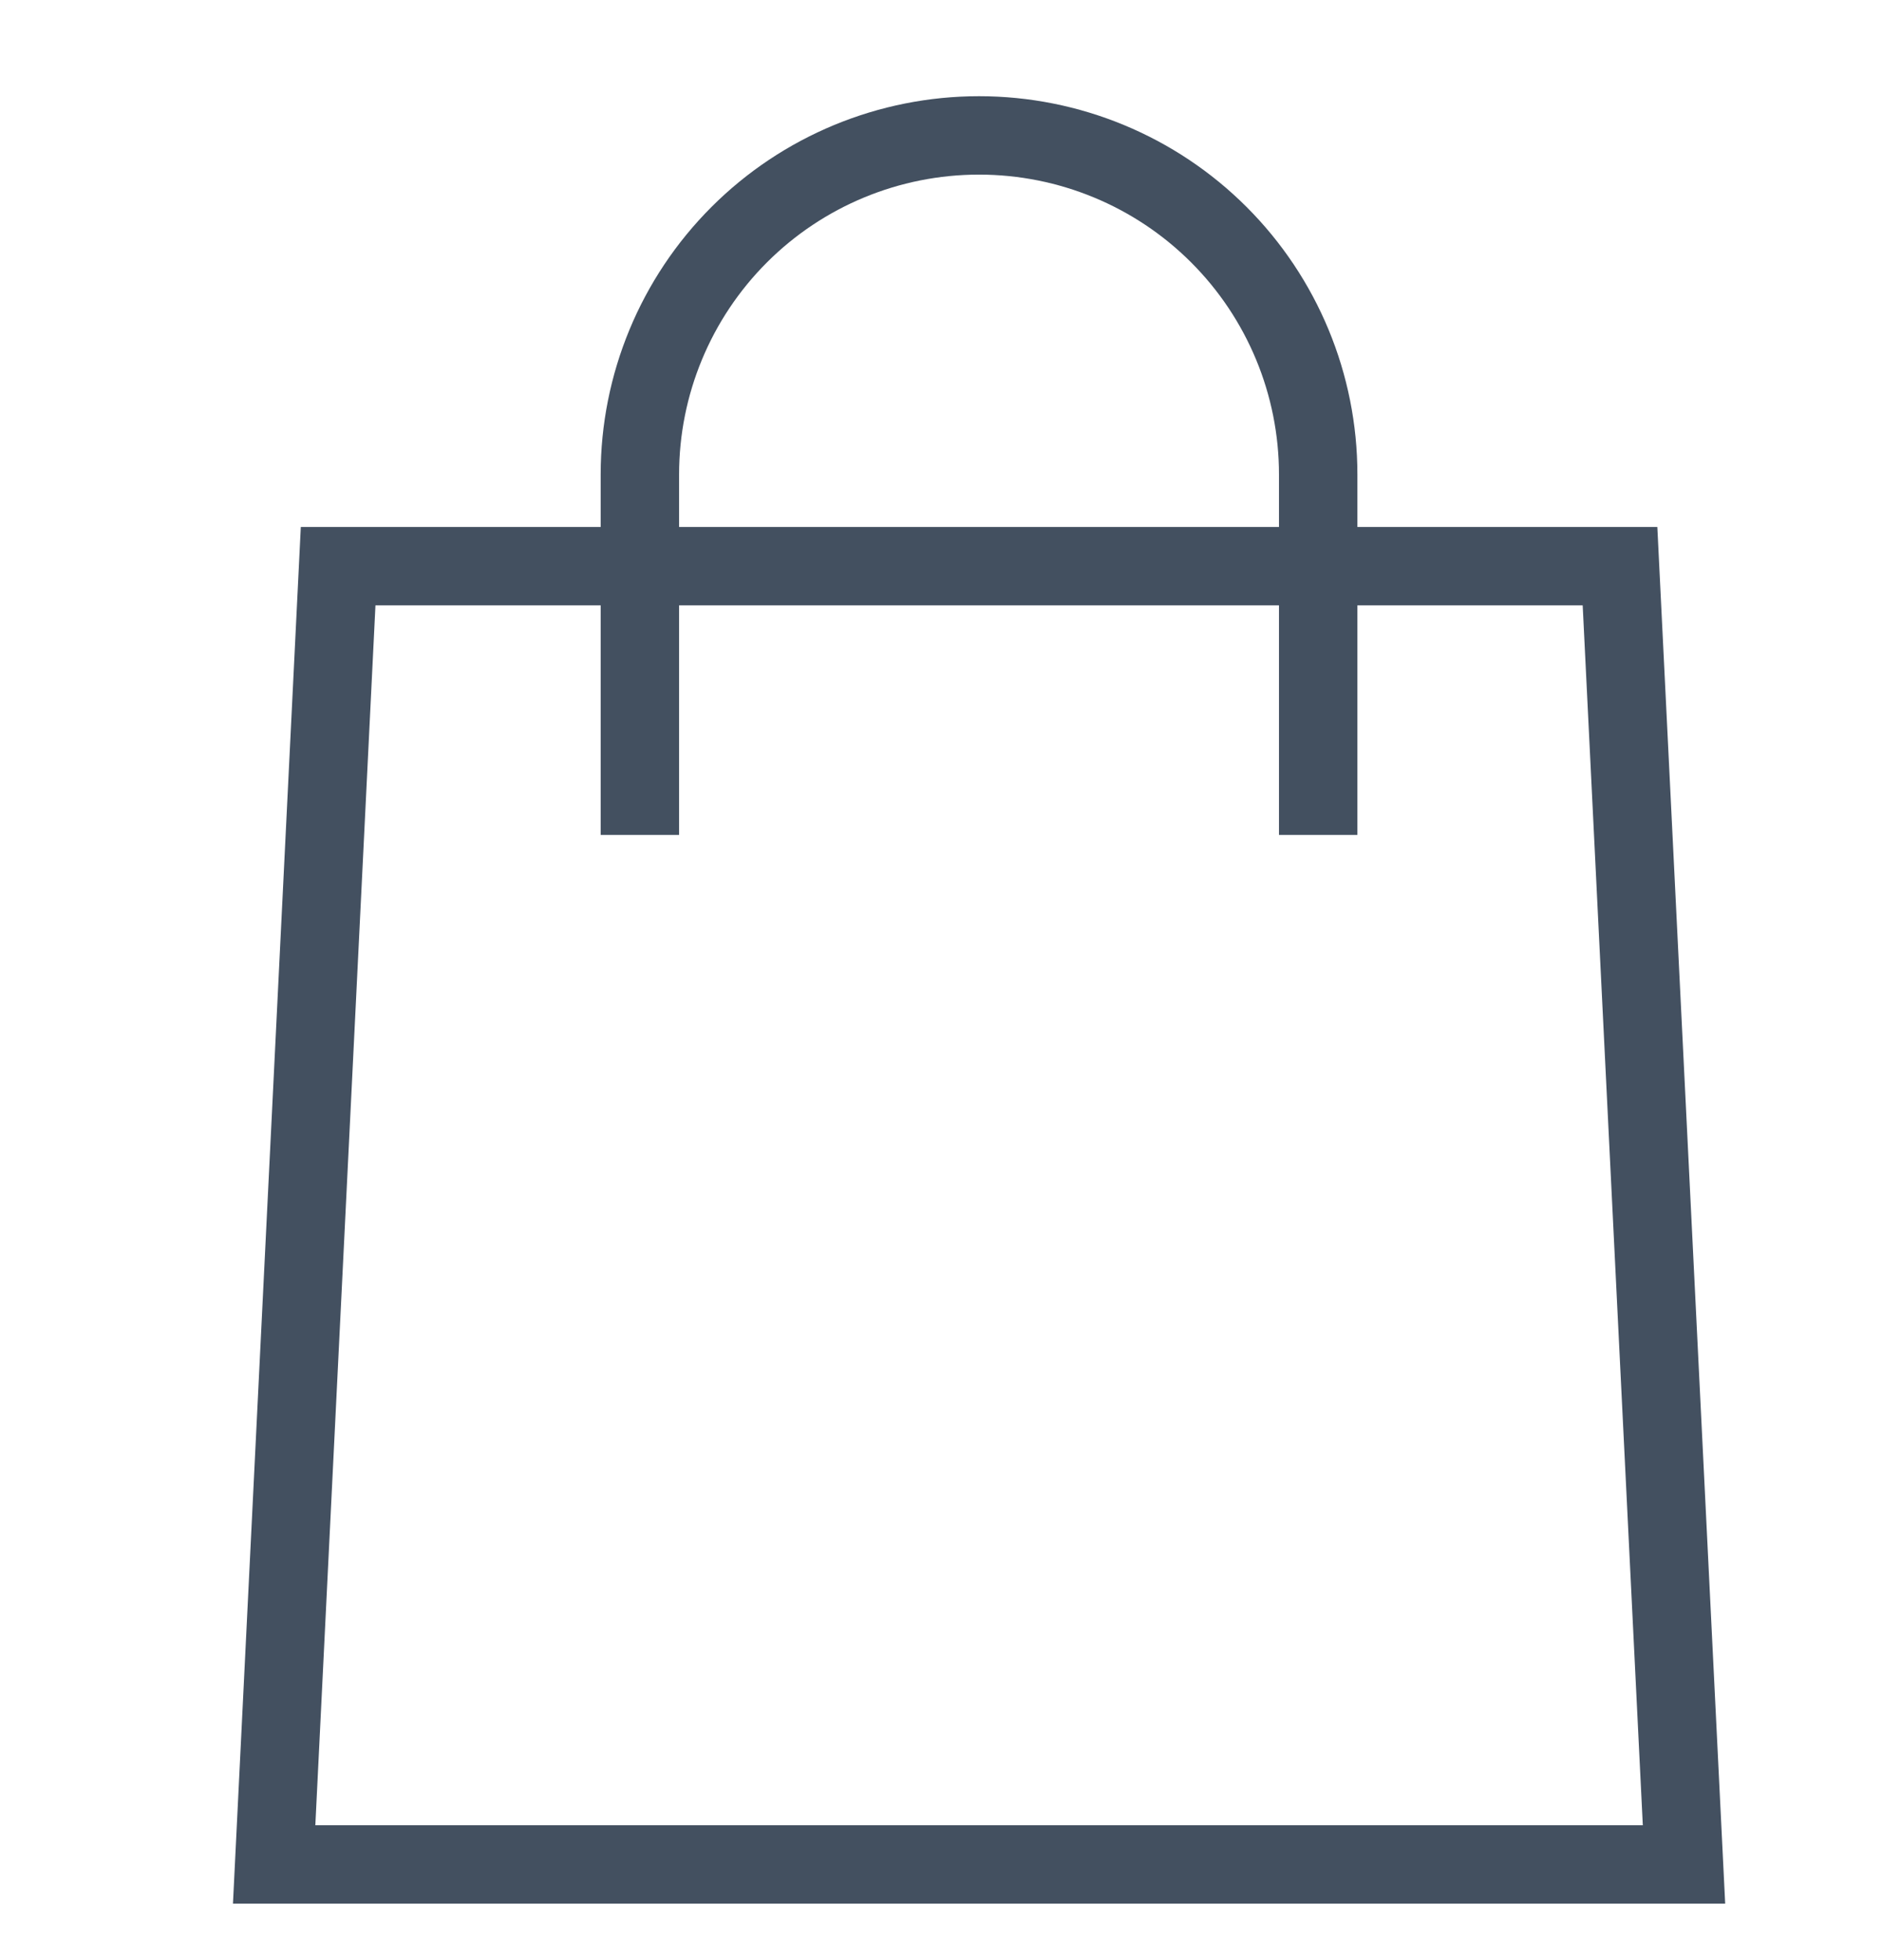<svg width="24" height="25" viewBox="0 0 24 25" fill="none" xmlns="http://www.w3.org/2000/svg">
<path d="M3.496 23.78L4.312 7.221H20.659L21.475 23.78H3.496Z" stroke="#435060"/>
<path d="M8.16 10.649L8.16 6.051C8.16 4.904 8.616 3.804 9.427 2.993C10.238 2.182 11.338 1.727 12.485 1.727C13.632 1.727 14.732 2.182 15.543 2.993C16.354 3.804 16.81 4.904 16.81 6.051V10.649" stroke="#435060"/>
</svg>
